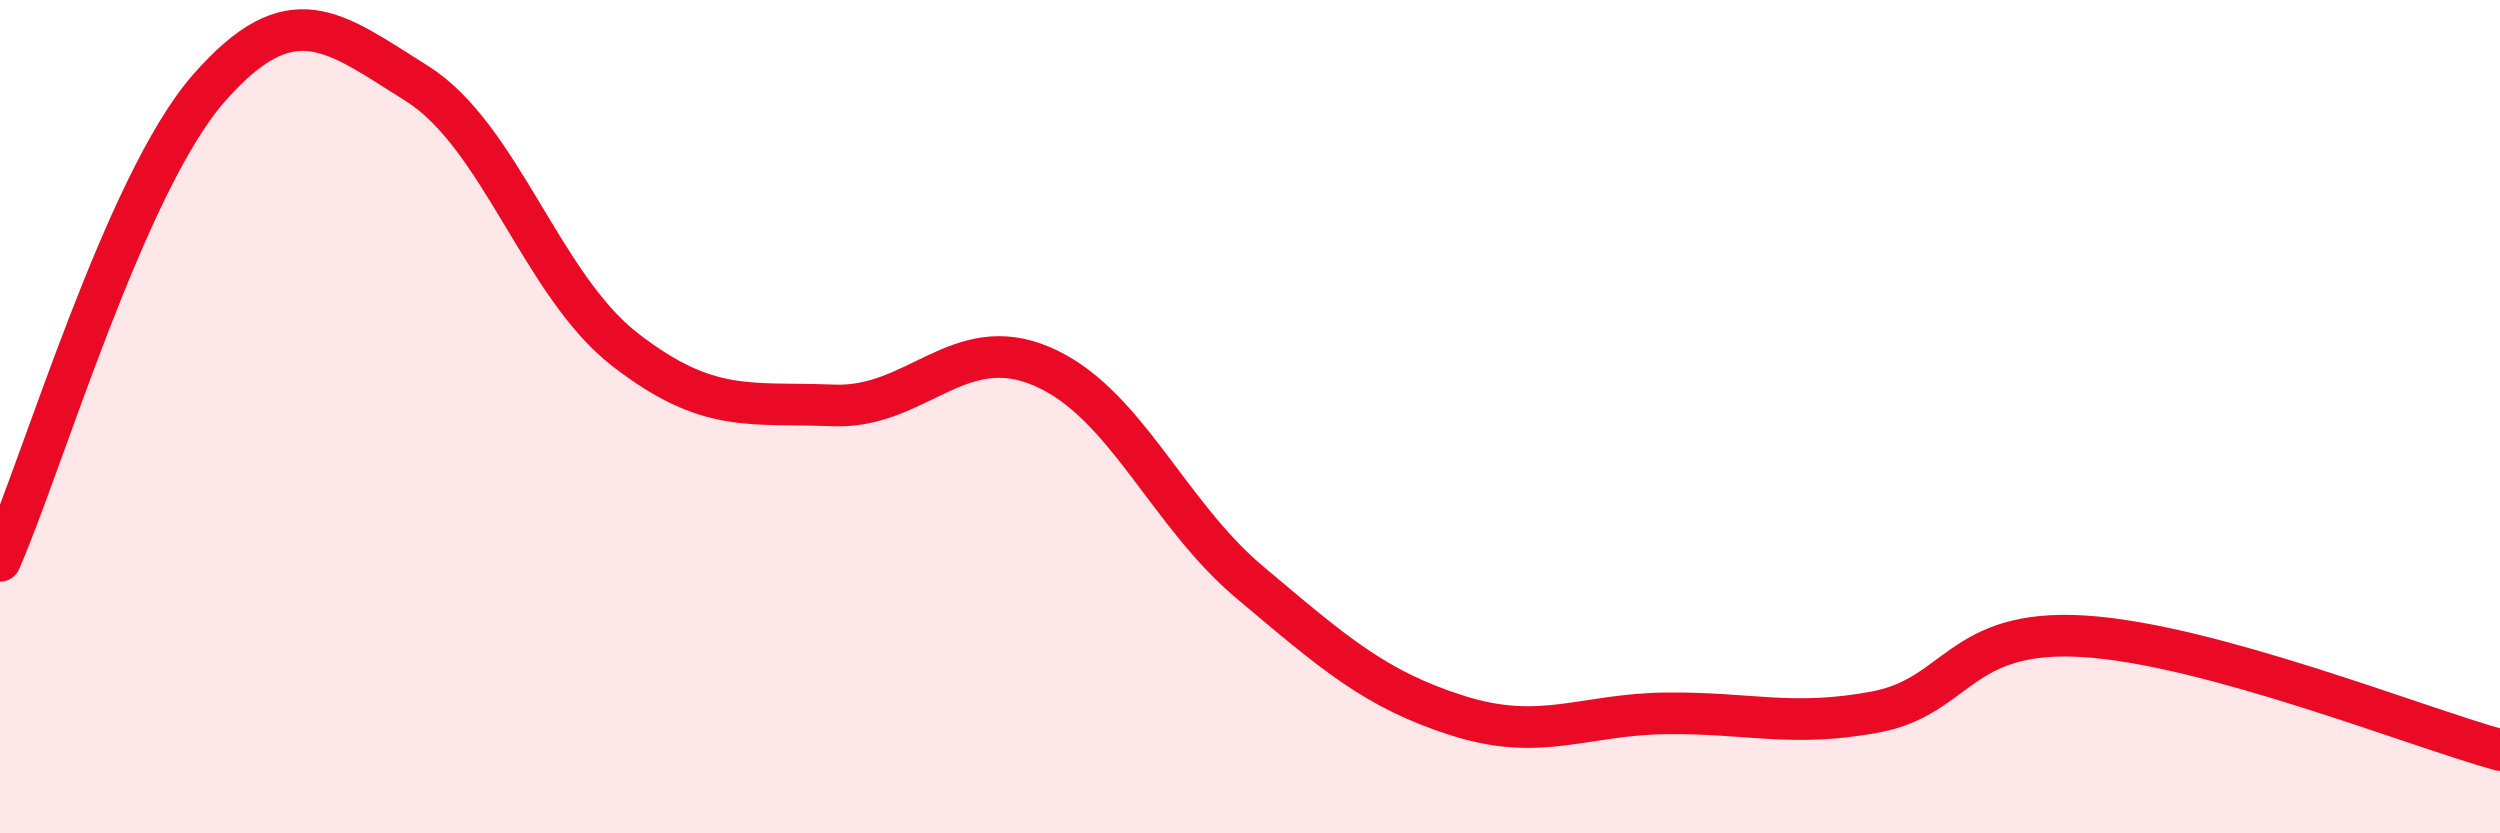 
    <svg width="60" height="20" viewBox="0 0 60 20" xmlns="http://www.w3.org/2000/svg">
      <path
        d="M 0,13.46 C 1,11.19 3,4.42 5,2.13 C 7,-0.16 8,0.75 10,2 C 12,3.25 13,6.84 15,8.39 C 17,9.94 18,9.65 20,9.73 C 22,9.81 23,7.94 25,8.79 C 27,9.64 28,12.3 30,13.98 C 32,15.66 33,16.55 35,17.18 C 37,17.81 38,17.14 40,17.12 C 42,17.1 43,17.46 45,17.09 C 47,16.72 47,15.09 50,15.27 C 53,15.45 58,17.45 60,18L60 20L0 20Z"
        fill="#EB0A25"
        opacity="0.1"
        stroke-linecap="round"
        stroke-linejoin="round"
      />
      <path
        d="M 0,13.46 C 1,11.19 3,4.42 5,2.13 C 7,-0.16 8,0.75 10,2 C 12,3.25 13,6.84 15,8.39 C 17,9.94 18,9.65 20,9.73 C 22,9.81 23,7.94 25,8.79 C 27,9.64 28,12.3 30,13.98 C 32,15.66 33,16.55 35,17.18 C 37,17.81 38,17.14 40,17.12 C 42,17.1 43,17.46 45,17.09 C 47,16.72 47,15.09 50,15.27 C 53,15.45 58,17.45 60,18"
        stroke="#EB0A25"
        stroke-width="1"
        fill="none"
        stroke-linecap="round"
        stroke-linejoin="round"
      />
    </svg>
  